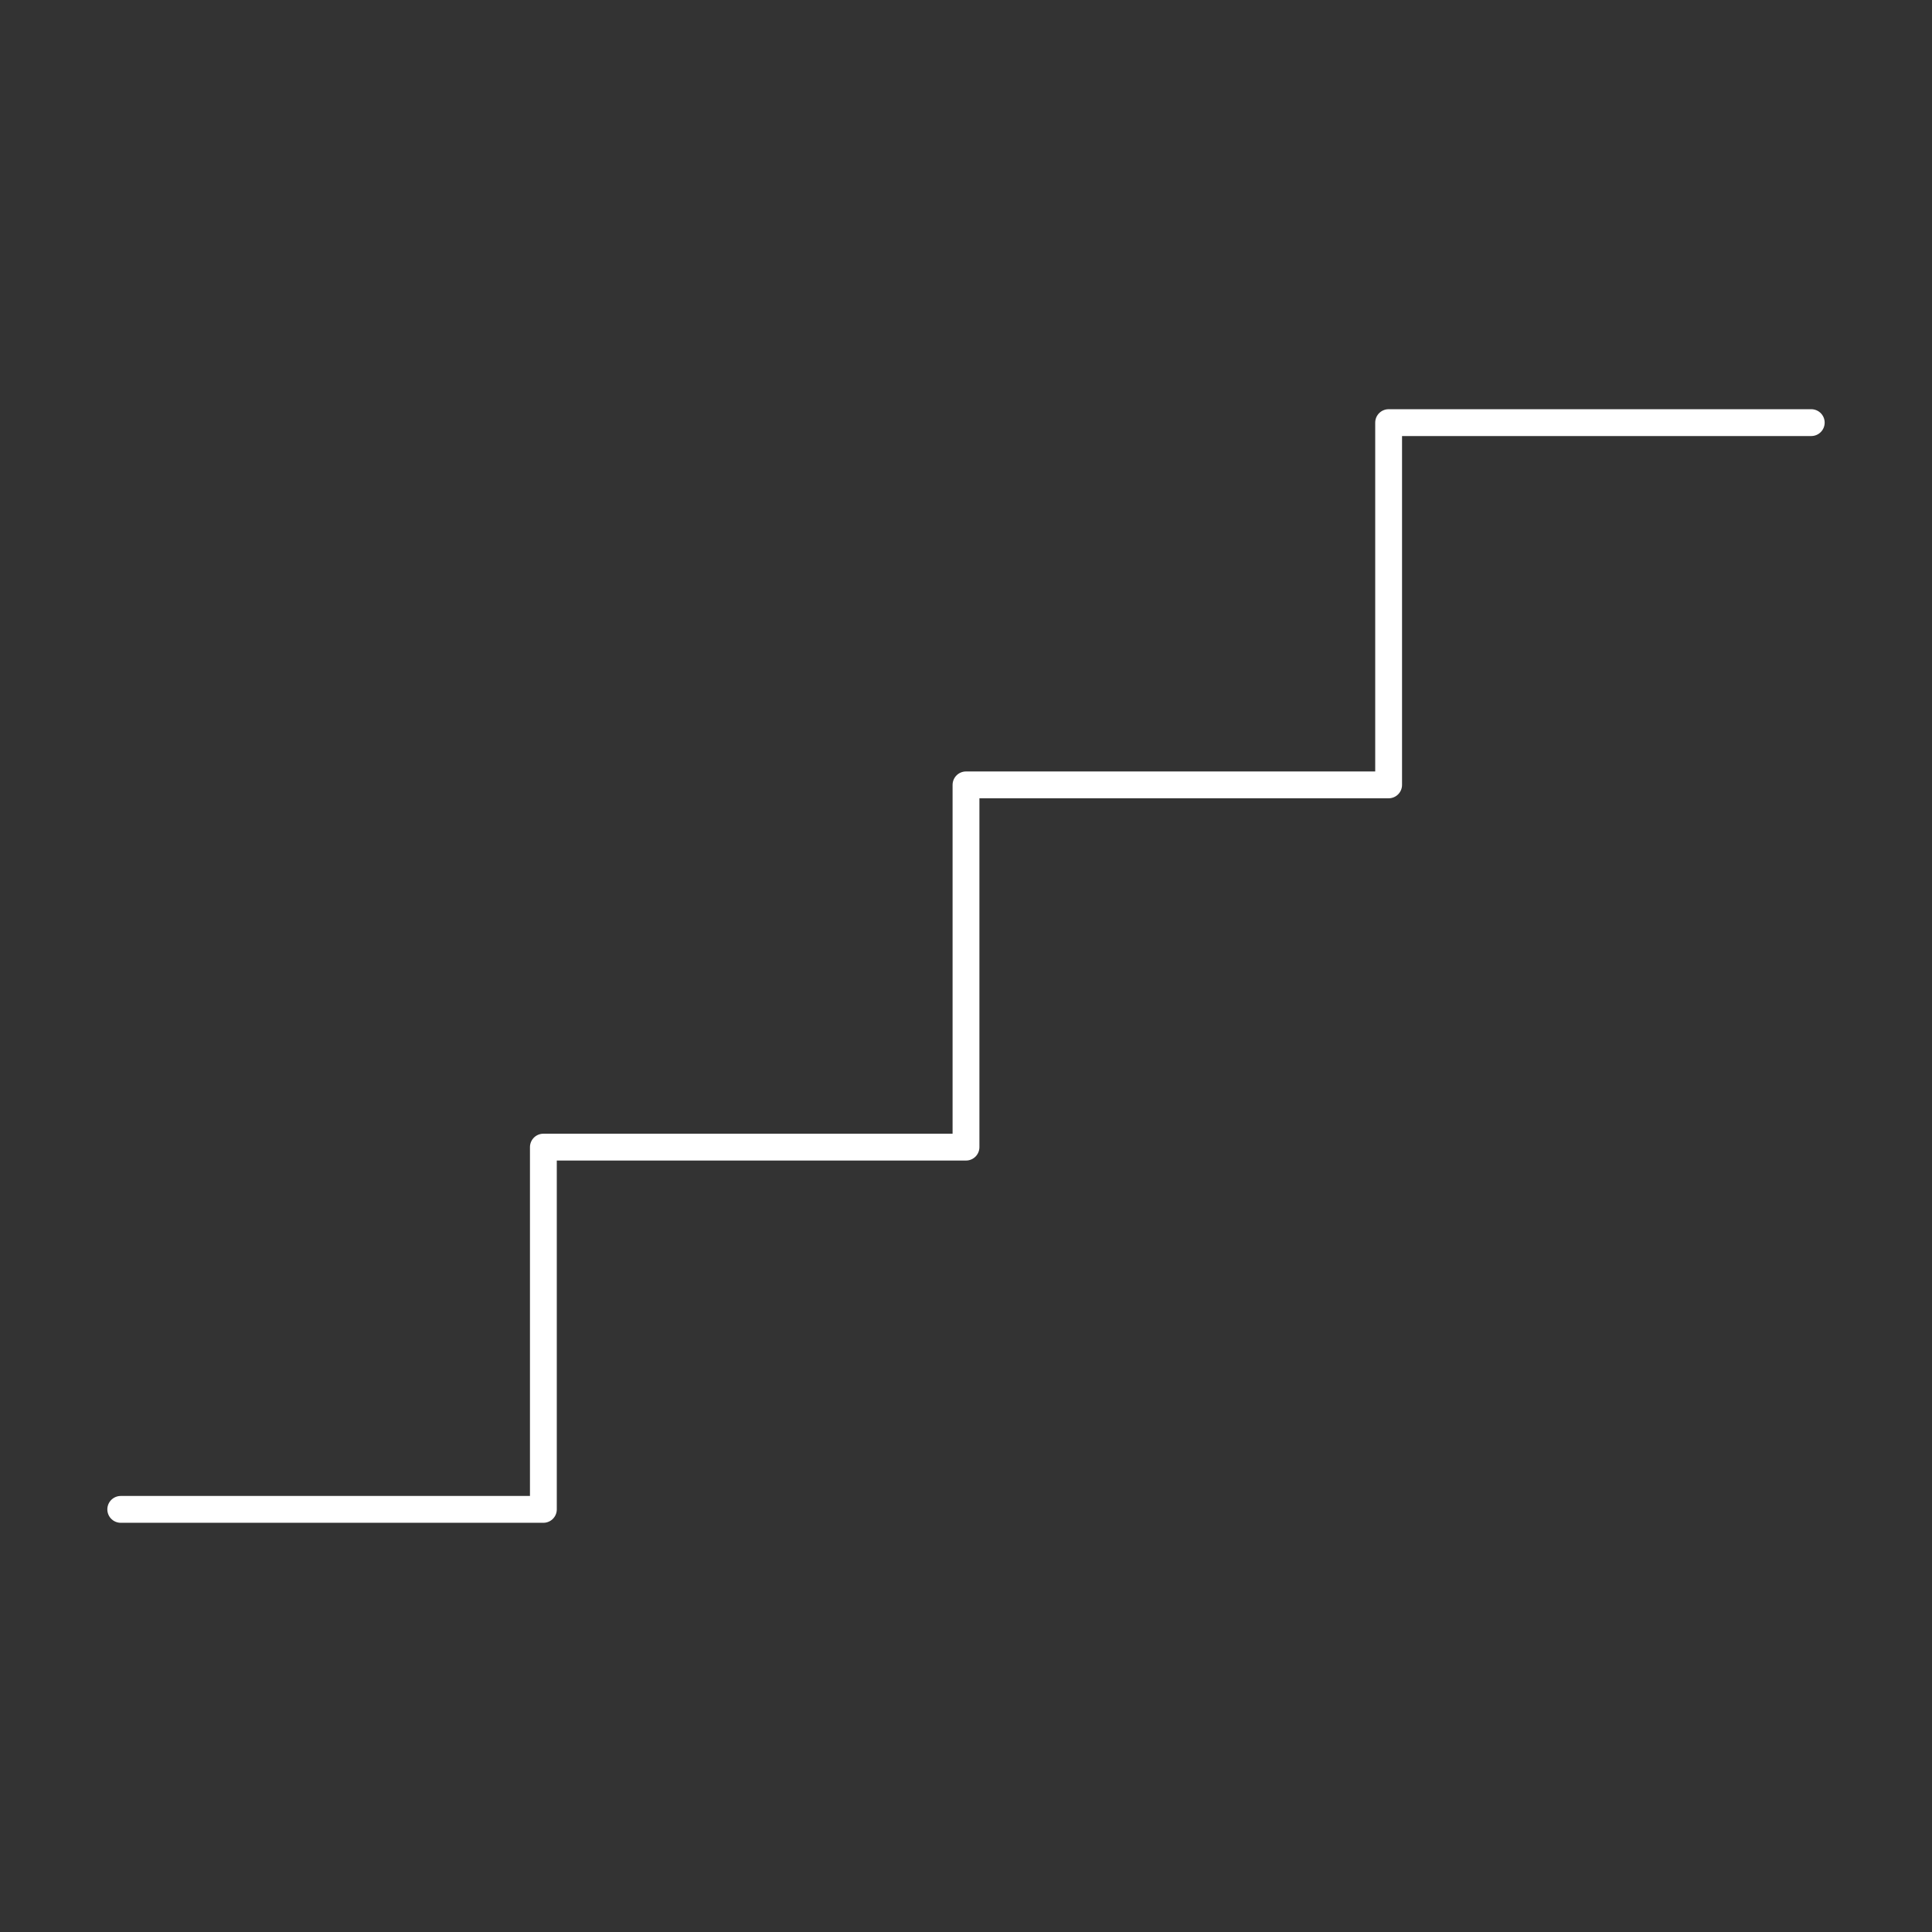 <svg width="144" height="144" viewBox="0 0 144 144" fill="none" xmlns="http://www.w3.org/2000/svg">
<rect x="0" y="0" width="144" height="144" fill="#333333" stroke="none"/>
<g clip-path="url(#clip0_188_113)">
<path d="M9 112.5H40.5V85.5H72V58.5H103.5V31.5H135" stroke="white" stroke-width="2" stroke-linecap="round" stroke-linejoin="round"/>
</g>
<defs>
<clipPath id="clip0_188_113">
<rect width="144" height="144" fill="white"/>
</clipPath>
</defs>
</svg>
